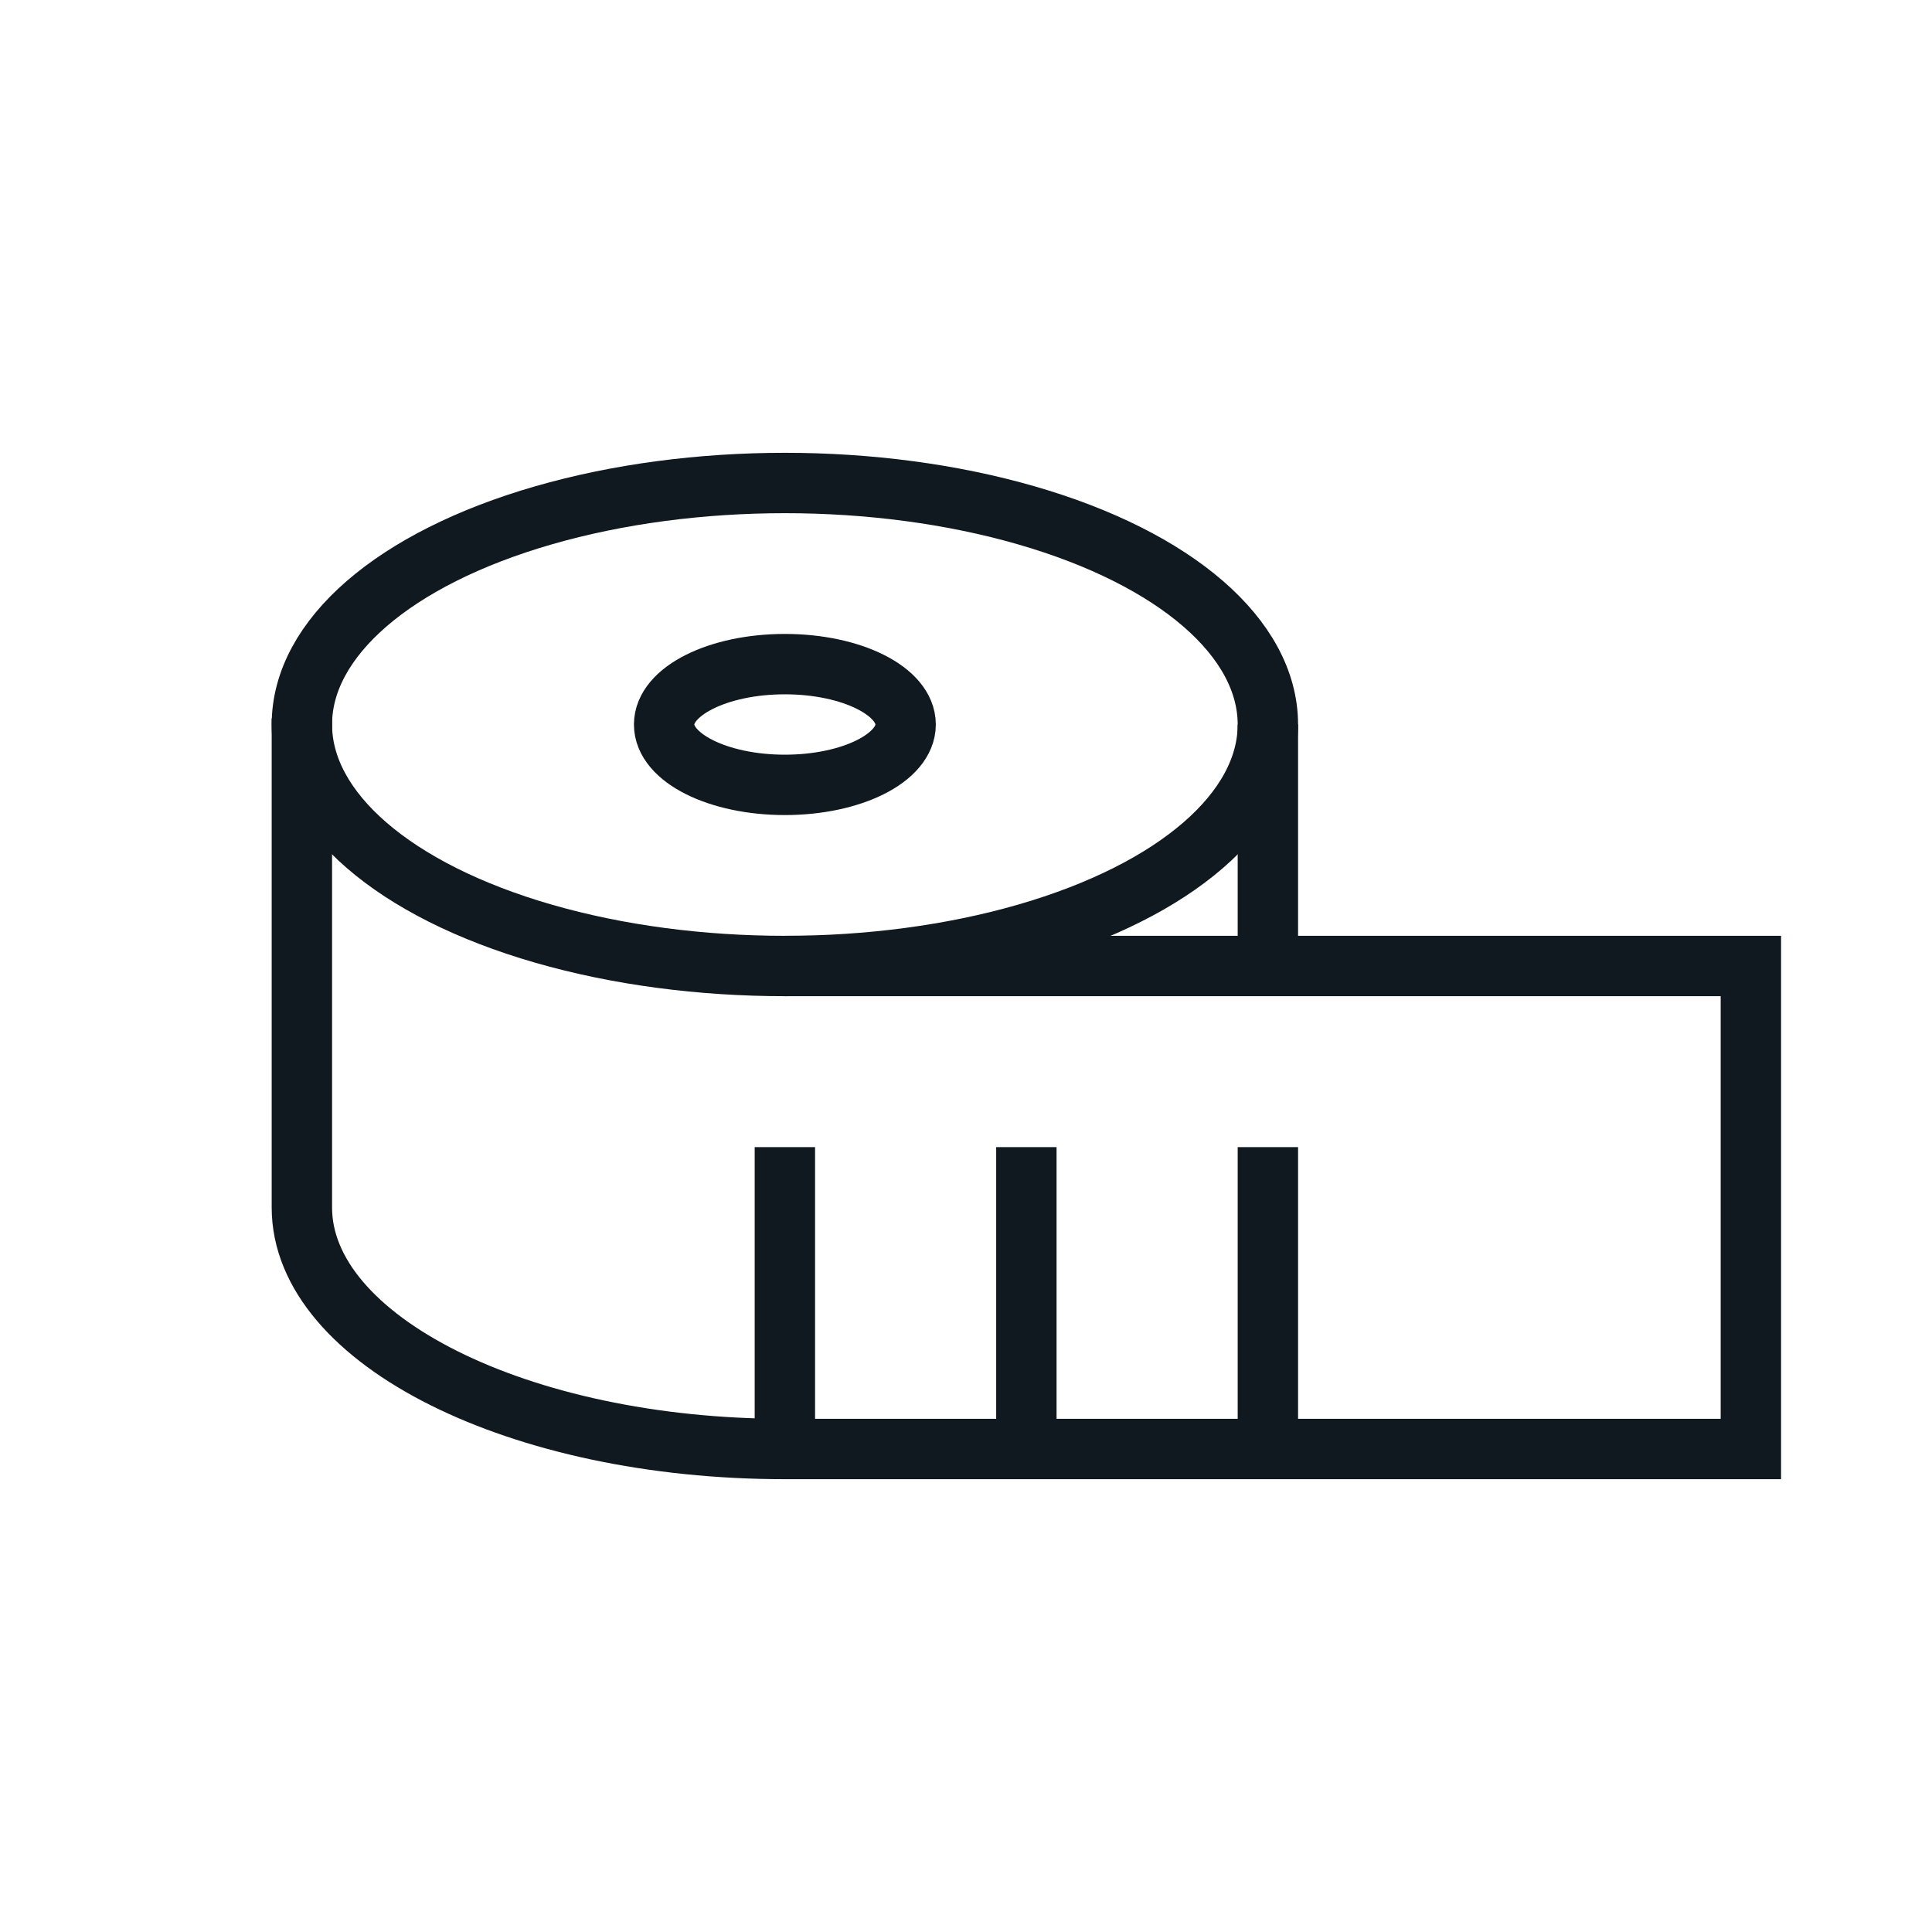 <?xml version="1.0" encoding="utf-8"?>
<!-- Generator: Adobe Illustrator 23.0.1, SVG Export Plug-In . SVG Version: 6.00 Build 0)  -->
<svg version="1.1" id="Layer_1" xmlns:serif="http://www.serif.com/"
	 xmlns="http://www.w3.org/2000/svg" xmlns:xlink="http://www.w3.org/1999/xlink" x="0px" y="0px" viewBox="0 0 32 32"
	 style="enable-background:new 0 0 32 32;" xml:space="preserve">
<style type="text/css">
	.st0{fill:none;stroke:#101820;stroke-miterlimit:10;}
</style>
<path class="st0" d="M21,16v-4"/>
<path class="st0" d="M21,19v5"/>
<path class="st0" d="M17,19v5"/>
<path class="st0" d="M13,19v5"/>
<ellipse class="st0" cx="13" cy="12" rx="8" ry="4"/>
<ellipse class="st0" cx="13" cy="12" rx="2" ry="1"/>
<path class="st0" d="M5,11.9V20c0,2.2,3.6,4,8,4l0,0h16v-8H13"/>
</svg>
